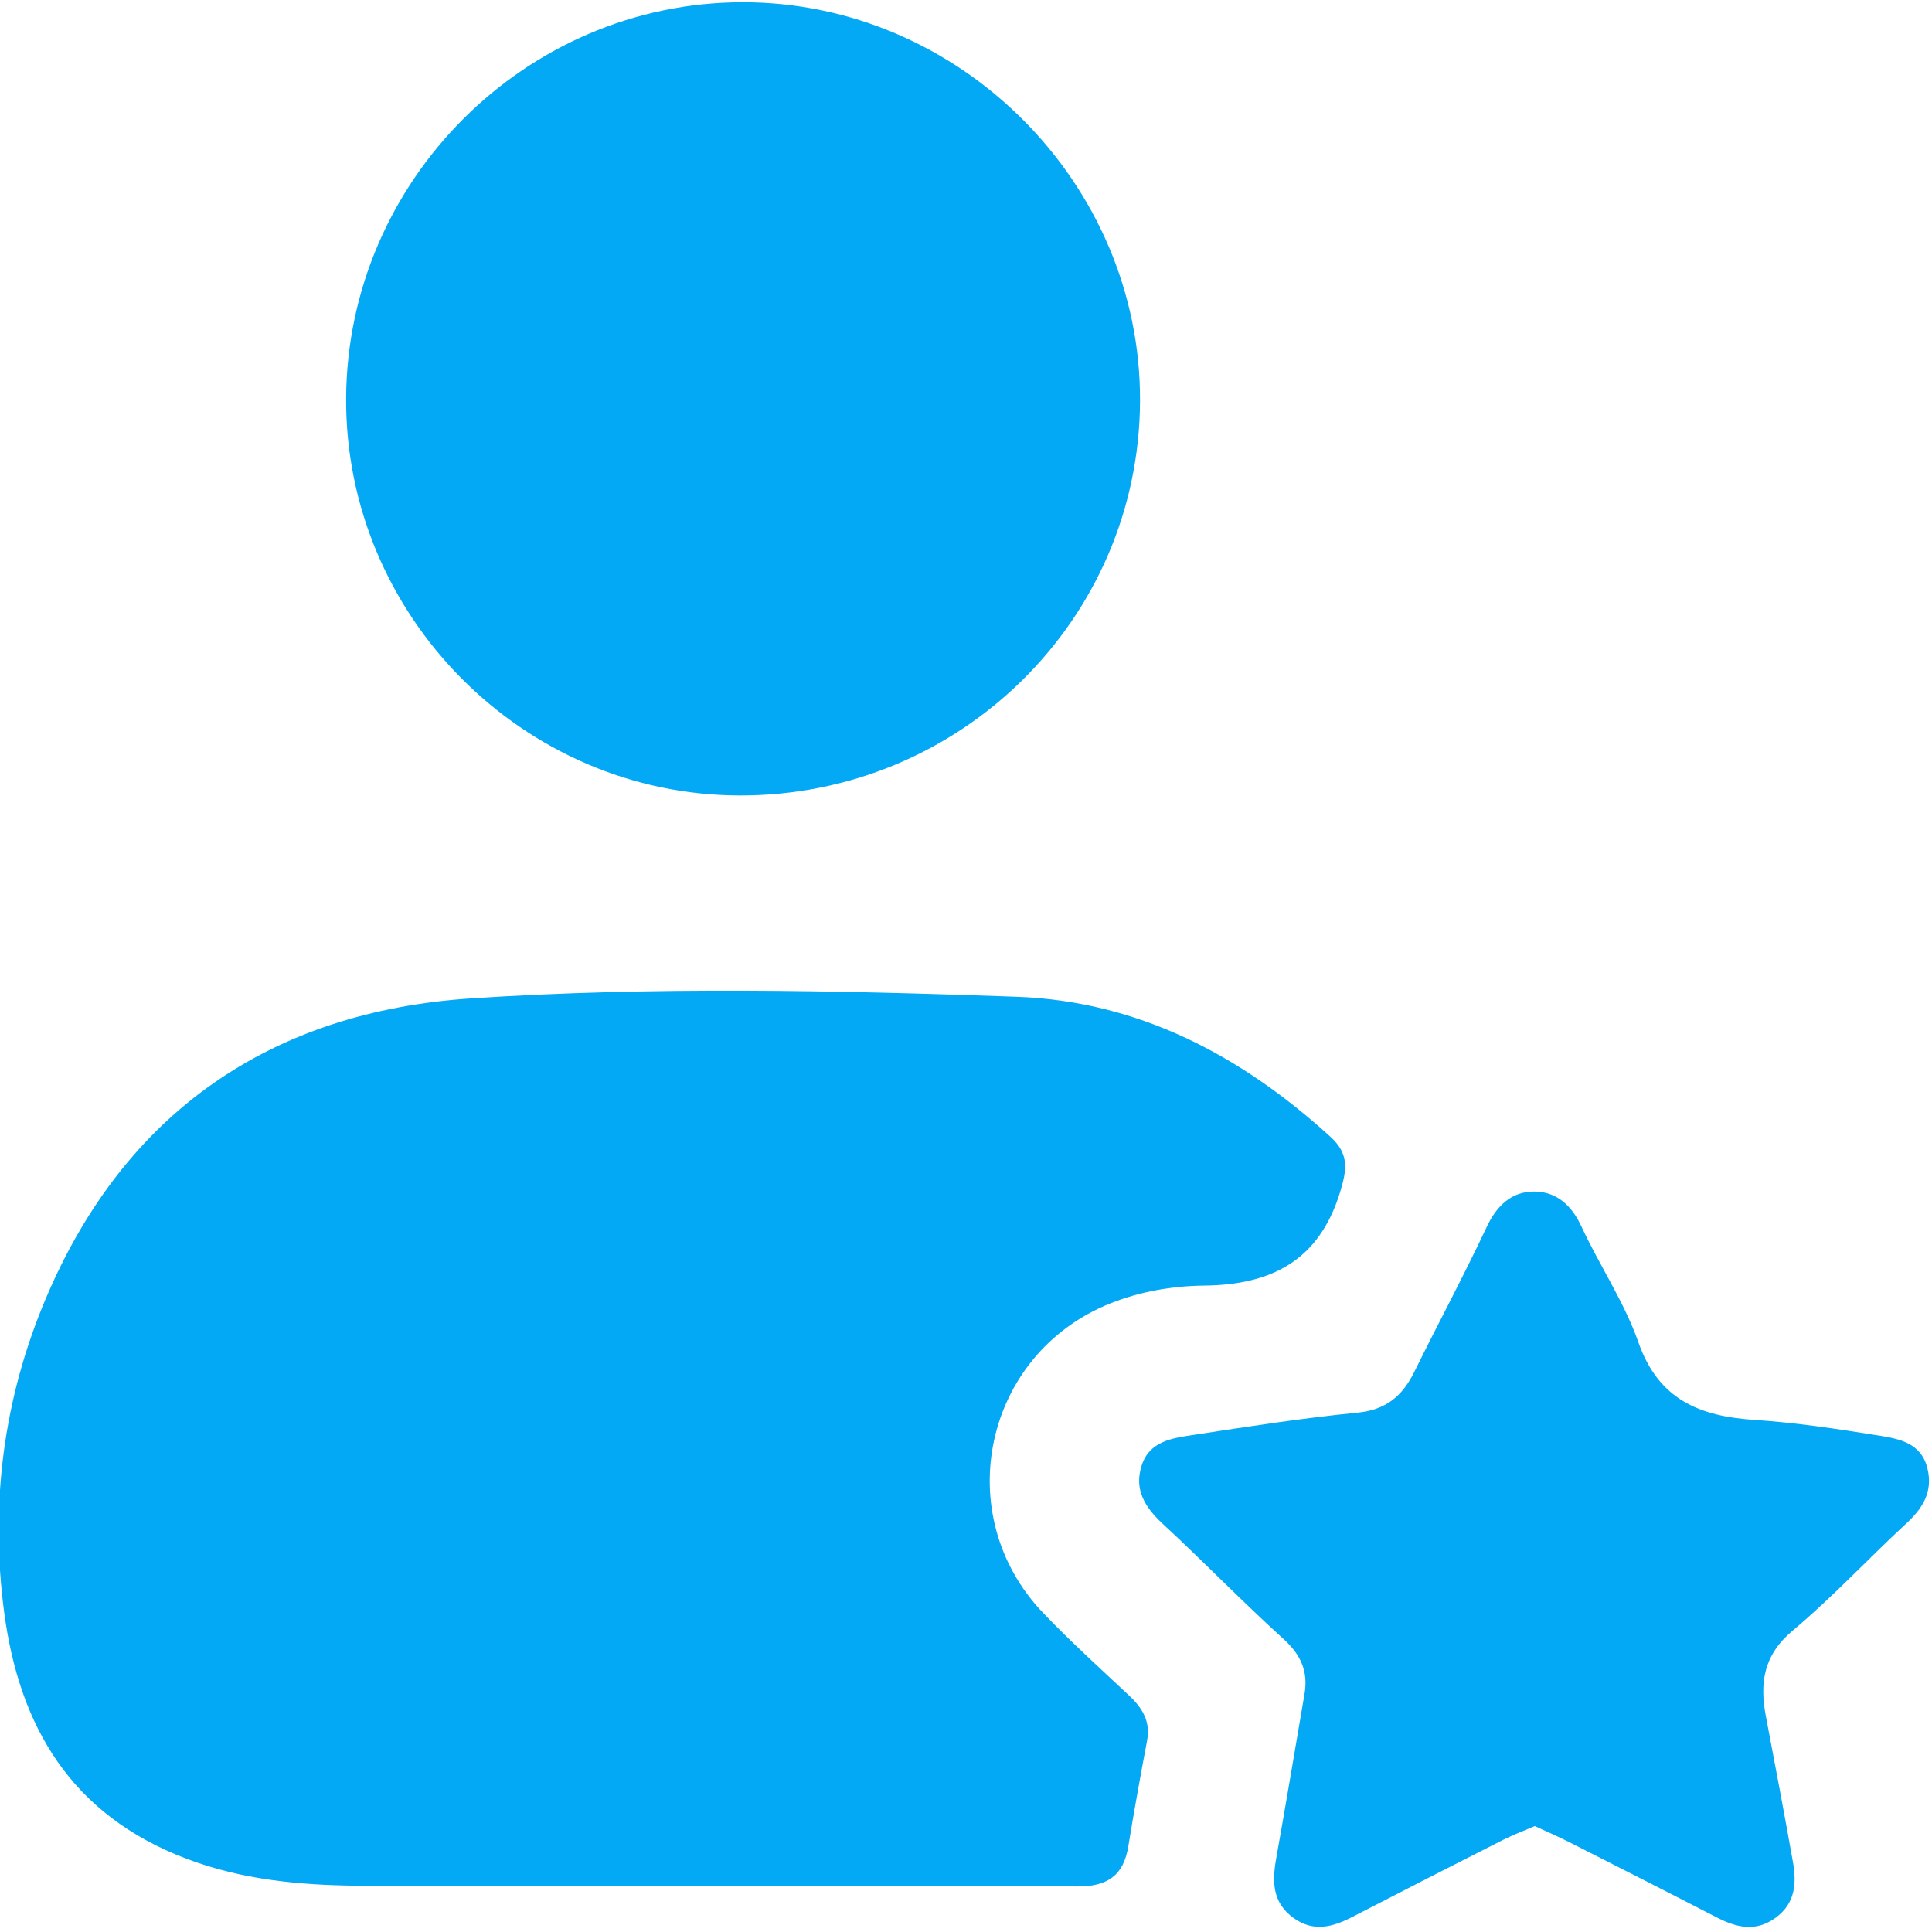 <svg width="90" height="90" viewBox="0 0 90 90" fill="none" xmlns="http://www.w3.org/2000/svg">
<g clip-path="url(#clip0_78_184)">
<path d="M32.718 87.861C27.357 87.861 21.995 87.899 16.636 87.844C13.936 87.816 11.264 87.567 8.685 86.587C3.344 84.558 0.893 80.47 0.187 75.053C-0.467 70.037 0.166 65.163 2.115 60.535C5.798 51.788 12.659 47.122 21.943 46.509C30.385 45.952 38.883 46.132 47.347 46.433C53.024 46.634 57.815 49.164 61.979 52.958C62.858 53.758 62.747 54.498 62.419 55.558C61.432 58.746 59.196 59.857 56.091 59.888C54.595 59.905 53.103 60.165 51.712 60.722C45.838 63.076 44.218 70.556 48.59 75.133C49.864 76.465 51.231 77.705 52.577 78.965C53.204 79.55 53.605 80.176 53.436 81.083C53.128 82.717 52.83 84.358 52.563 85.999C52.342 87.38 51.577 87.888 50.182 87.878C44.36 87.83 38.537 87.857 32.715 87.857L32.718 87.861Z" fill="#03A9F4"/>
<path d="M34.456 37.056C24.362 37.035 16.072 28.665 16.124 18.55C16.176 8.425 24.483 0.121 34.577 0.104C44.706 0.086 53.138 8.529 53.107 18.661C53.076 28.845 44.73 37.077 34.46 37.056H34.456Z" fill="#03A9F4"/>
<path d="M71.502 85.064C70.969 85.292 70.487 85.472 70.034 85.701C67.683 86.891 65.337 88.089 62.993 89.301C62.076 89.775 61.179 90.017 60.252 89.342C59.251 88.615 59.262 87.625 59.455 86.549C59.909 84.008 60.331 81.464 60.767 78.923C60.951 77.867 60.601 77.085 59.788 76.348C57.87 74.61 56.067 72.744 54.166 70.986C53.335 70.214 52.816 69.386 53.187 68.258C53.553 67.133 54.609 66.995 55.565 66.849C58.119 66.458 60.674 66.06 63.242 65.807C64.565 65.676 65.326 65.035 65.877 63.921C66.991 61.66 68.186 59.435 69.258 57.153C69.726 56.16 70.415 55.509 71.46 55.506C72.502 55.506 73.208 56.139 73.672 57.14C74.513 58.957 75.666 60.653 76.323 62.529C77.258 65.198 79.172 65.973 81.71 66.143C83.655 66.271 85.594 66.565 87.522 66.873C88.47 67.026 89.501 67.216 89.789 68.41C90.052 69.501 89.567 70.266 88.788 70.982C87.013 72.623 85.362 74.409 83.513 75.957C82.16 77.088 81.962 78.383 82.26 79.944C82.689 82.198 83.115 84.451 83.517 86.712C83.697 87.712 83.648 88.664 82.703 89.346C81.769 90.017 80.882 89.789 79.962 89.315C77.67 88.131 75.372 86.968 73.073 85.801C72.568 85.545 72.049 85.323 71.505 85.071L71.502 85.064Z" fill="#03A9F4"/>
</g>
<defs>
<clipPath id="clip0_78_184">
<rect width="90" height="90" fill="white"/>
</clipPath>
</defs>
</svg>
